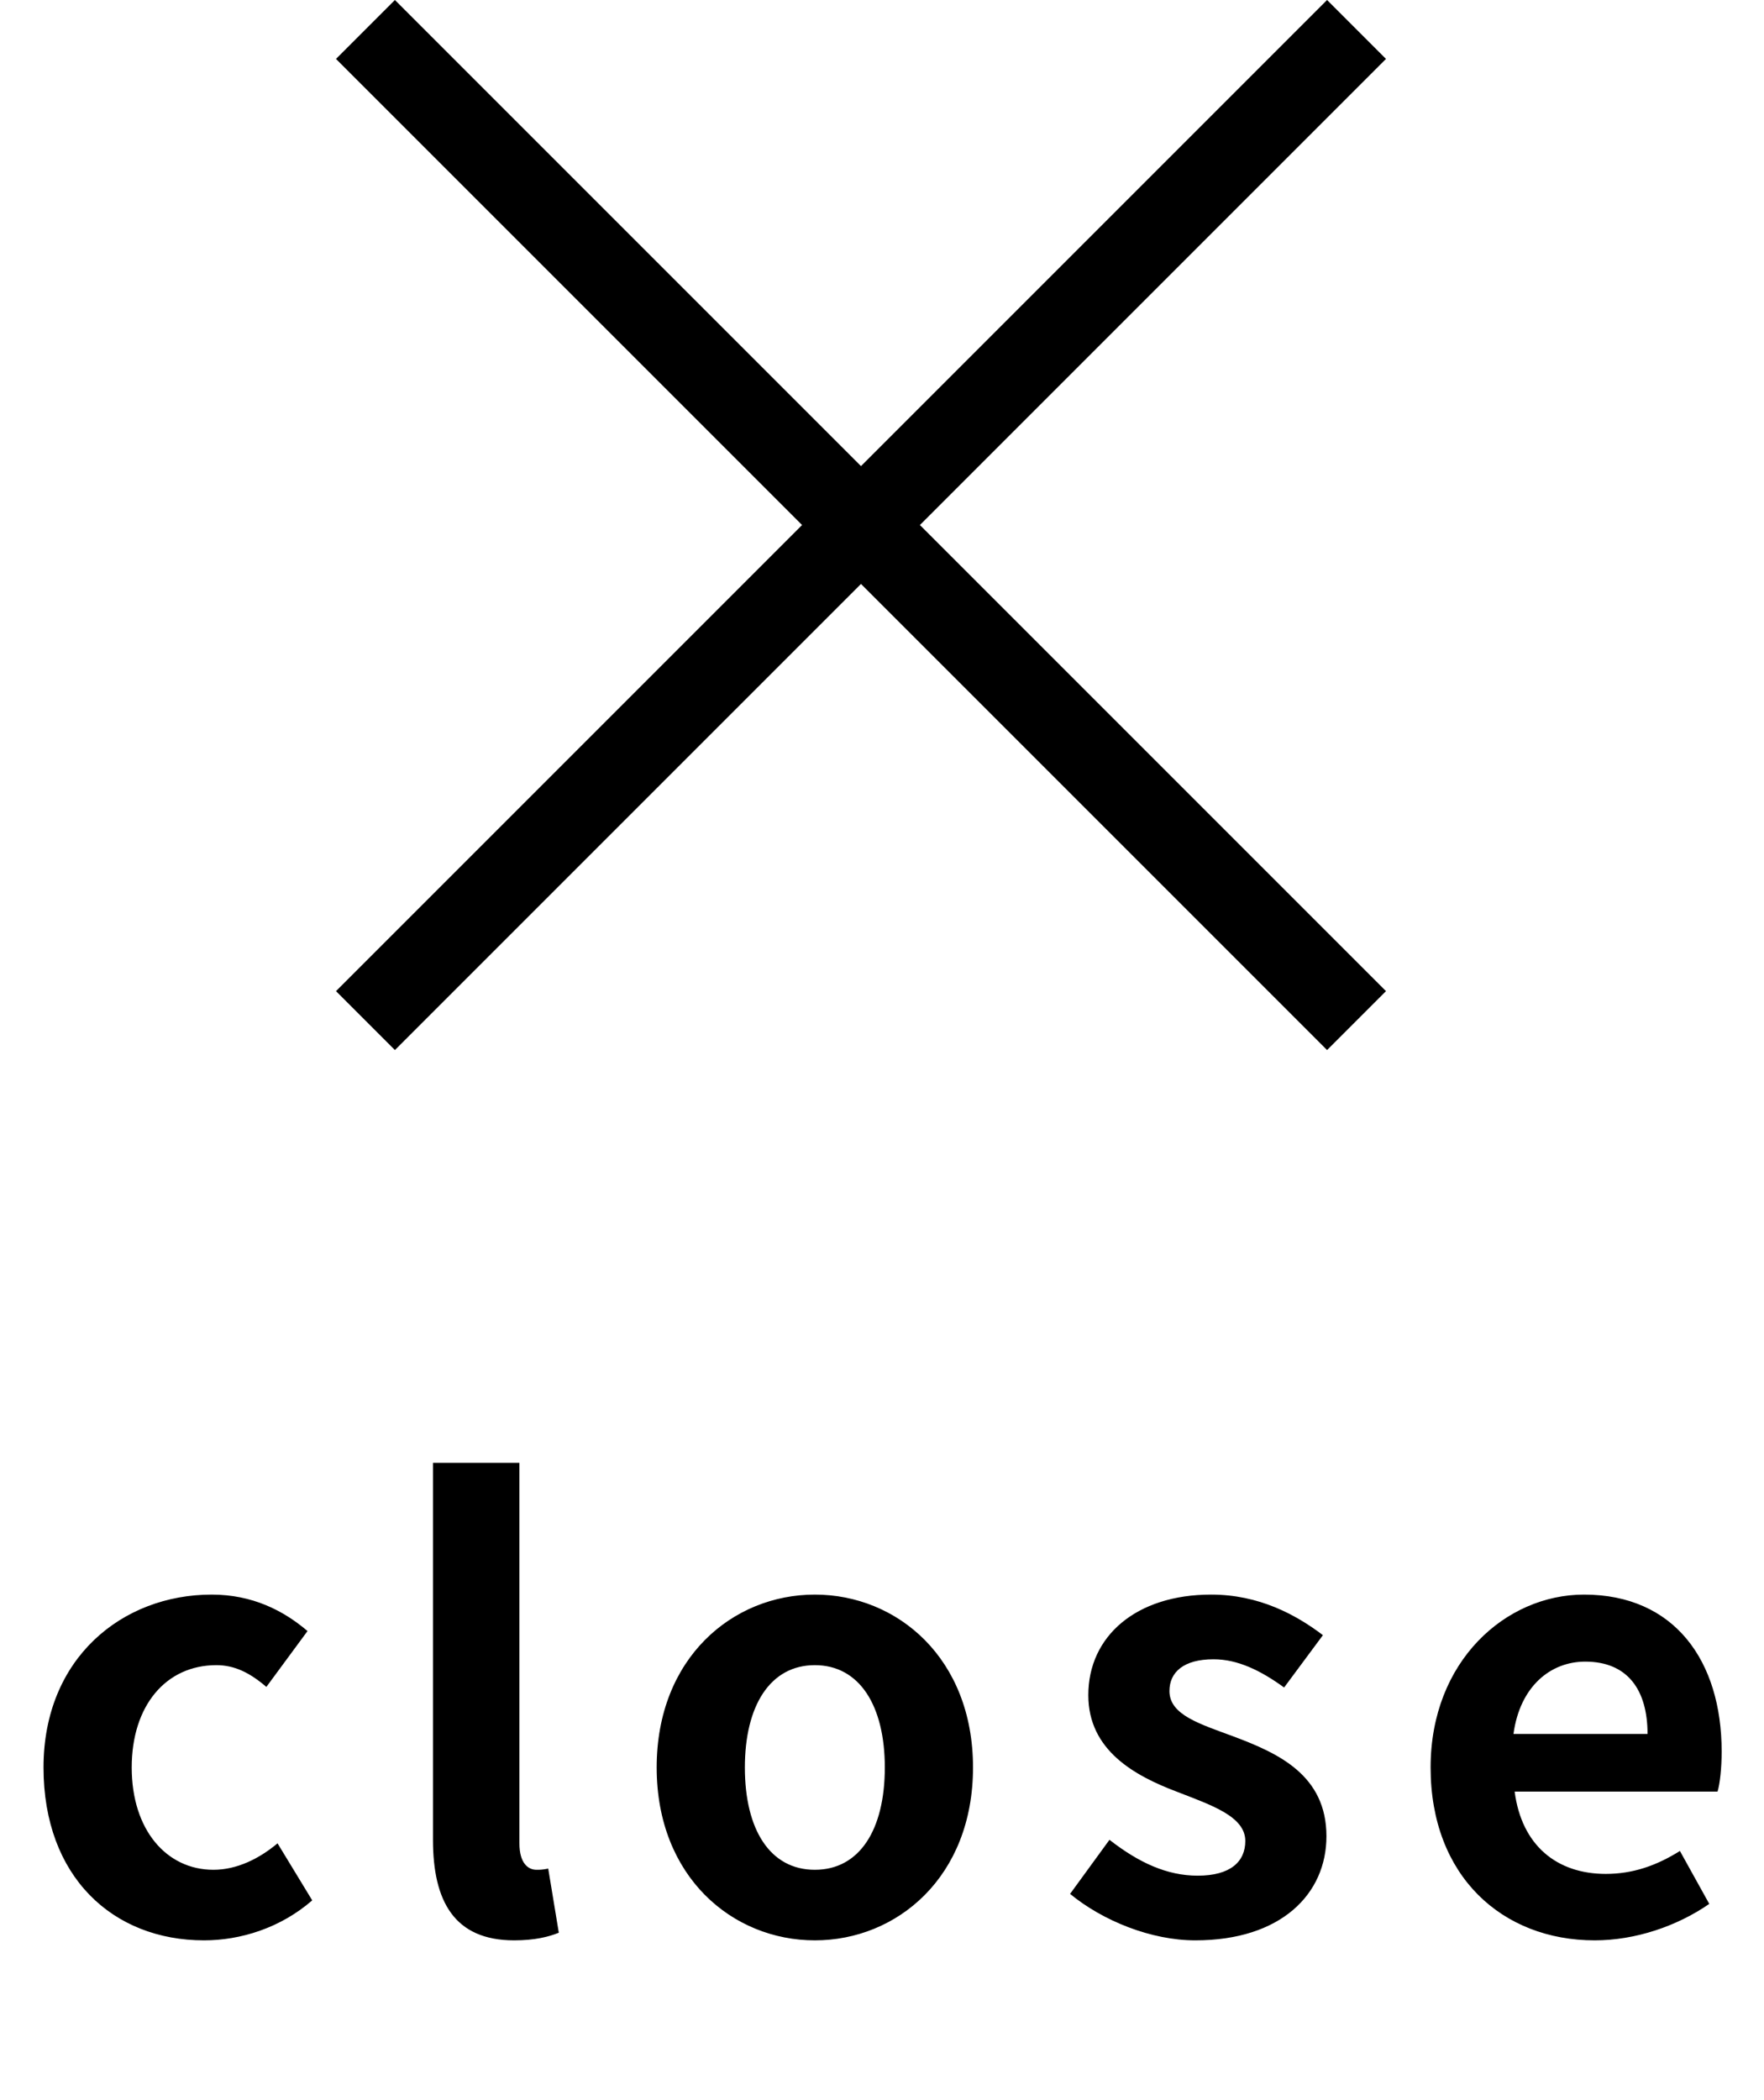 <?xml version="1.0" encoding="UTF-8"?>
<svg xmlns="http://www.w3.org/2000/svg" width="42" height="50" viewBox="0 0 42 50" fill="none">
  <path d="M9.403 25L8 23.597L19.097 12.5L8 1.403L9.403 0L20.5 11.097L31.597 0L33 1.403L21.903 12.5L33 23.597L31.597 25L20.5 13.903L9.403 25Z" fill="black"></path>
  <path d="M4.858 46.196C2.688 46.196 1.036 44.684 1.036 42.08C1.036 39.476 2.912 37.964 5.04 37.964C6.006 37.964 6.748 38.342 7.322 38.832L6.342 40.162C5.95 39.826 5.586 39.644 5.152 39.644C3.948 39.644 3.136 40.61 3.136 42.08C3.136 43.564 3.962 44.516 5.082 44.516C5.642 44.516 6.174 44.25 6.608 43.886L7.434 45.244C6.678 45.902 5.726 46.196 4.858 46.196ZM12.241 46.196C10.812 46.196 10.309 45.258 10.309 43.802V34.828H12.367V43.886C12.367 44.362 12.576 44.516 12.773 44.516C12.857 44.516 12.912 44.516 13.053 44.488L13.305 46.014C13.066 46.112 12.73 46.196 12.241 46.196ZM19.401 46.196C17.441 46.196 15.635 44.684 15.635 42.08C15.635 39.476 17.441 37.964 19.401 37.964C21.361 37.964 23.167 39.476 23.167 42.08C23.167 44.684 21.361 46.196 19.401 46.196ZM19.401 44.516C20.465 44.516 21.067 43.564 21.067 42.08C21.067 40.61 20.465 39.644 19.401 39.644C18.337 39.644 17.735 40.61 17.735 42.08C17.735 43.564 18.337 44.516 19.401 44.516ZM28.46 46.196C27.41 46.196 26.262 45.734 25.478 45.09L26.416 43.802C27.116 44.348 27.788 44.656 28.516 44.656C29.3 44.656 29.65 44.32 29.65 43.83C29.65 43.242 28.838 42.976 28.012 42.654C27.018 42.276 25.912 41.674 25.912 40.358C25.912 38.958 27.046 37.964 28.838 37.964C29.972 37.964 30.854 38.44 31.498 38.93L30.574 40.176C30.014 39.77 29.468 39.504 28.894 39.504C28.18 39.504 27.844 39.812 27.844 40.26C27.844 40.834 28.572 41.044 29.398 41.352C30.434 41.744 31.582 42.262 31.582 43.718C31.582 45.09 30.504 46.196 28.46 46.196ZM37.968 46.196C35.77 46.196 34.062 44.67 34.062 42.08C34.062 39.546 35.853 37.964 37.715 37.964C39.871 37.964 40.992 39.546 40.992 41.702C40.992 42.094 40.95 42.472 40.894 42.654H36.063C36.231 43.942 37.072 44.614 38.233 44.614C38.877 44.614 39.438 44.418 39.998 44.068L40.697 45.328C39.928 45.86 38.934 46.196 37.968 46.196ZM36.035 41.282H39.227C39.227 40.232 38.752 39.56 37.743 39.56C36.917 39.56 36.19 40.148 36.035 41.282Z" fill="black"></path>
</svg>
